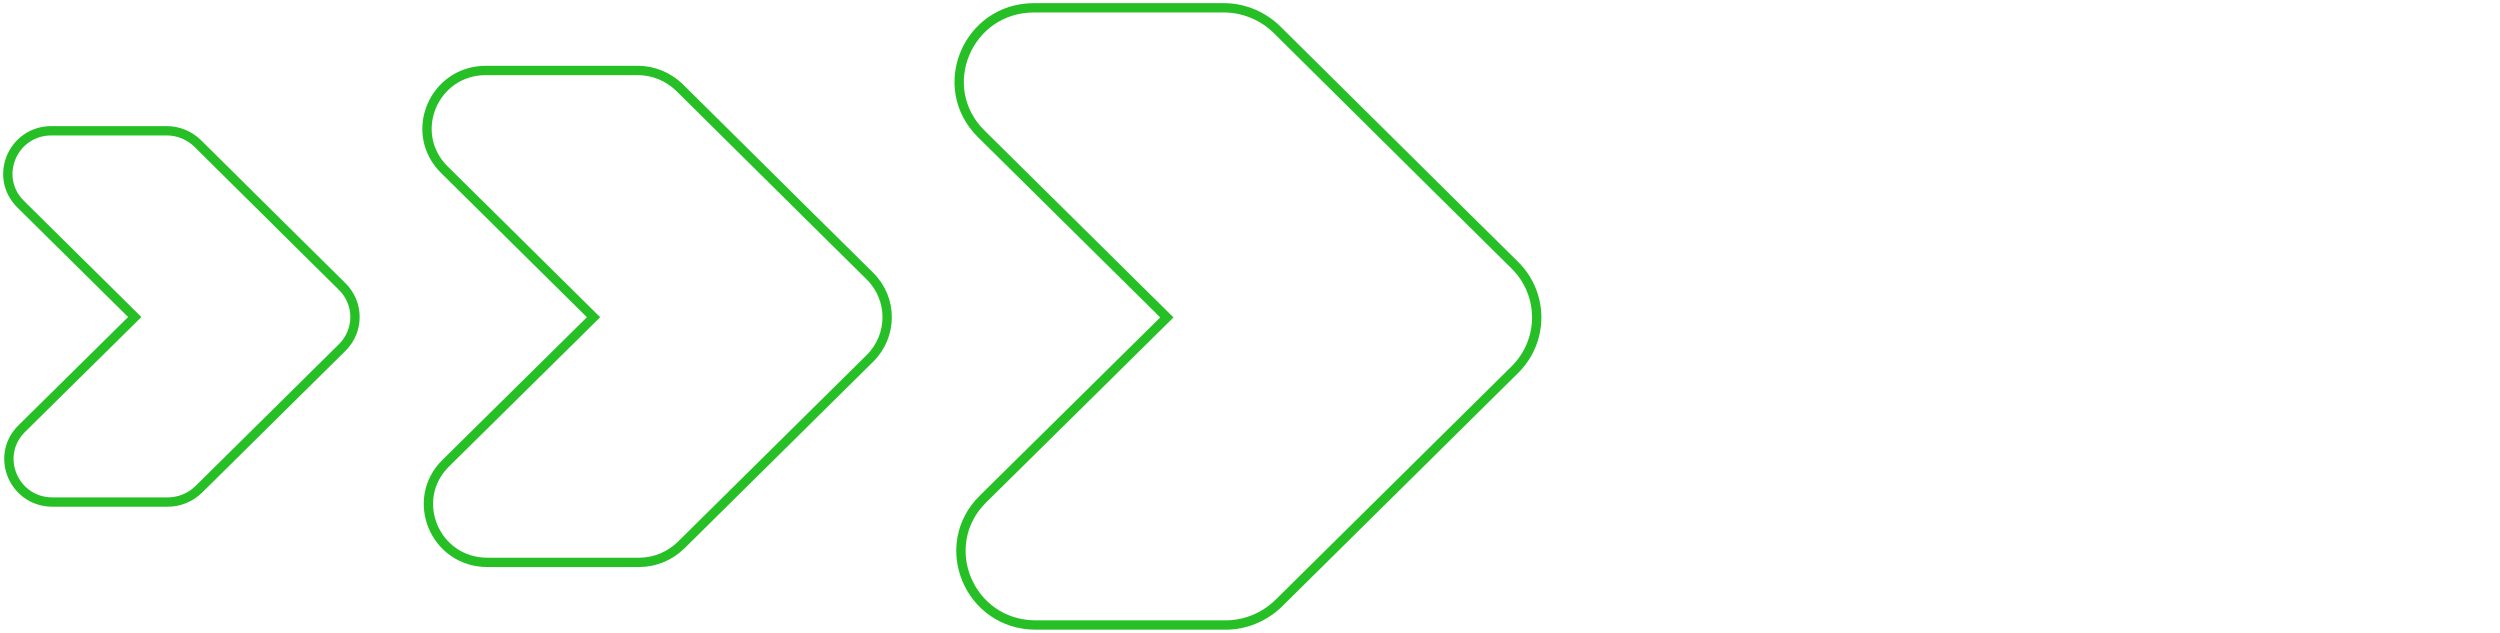 <svg xmlns="http://www.w3.org/2000/svg" width="399" height="101" viewBox="0 0 399 101" fill="none"><path d="M47.301 38.5L47.302 38.501L50.962 42.121L54.622 45.74C57.335 48.423 57.335 52.773 54.622 55.456L50.962 59.075L47.302 62.695L39.5 70.411L31.703 78.122C31.702 78.123 31.701 78.124 31.7 78.125C30.39 79.394 28.618 80.129 26.774 80.129H8.389C2.171 80.129 -0.899 72.731 3.465 68.413C6.345 65.579 9.218 62.737 12.091 59.897L12.091 59.896L12.093 59.894C14.965 57.054 17.836 54.214 20.715 51.382L20.716 51.38L20.971 51.128L21.507 50.598L20.971 50.069L20.716 49.816L12.006 41.202L3.296 32.588C-1.07 28.27 2 20.871 8.219 20.871H26.604C28.448 20.871 30.219 21.605 31.529 22.874C34.154 25.483 36.785 28.086 39.415 30.687L39.416 30.688C42.047 33.29 44.677 35.892 47.301 38.5Z" stroke="#26C026" stroke-width="1.49"></path><path d="M129.201 34.529L129.202 34.531L134.022 39.298L138.842 44.064C142.507 47.69 142.507 53.569 138.842 57.194L134.022 61.961L129.202 66.728L118.927 76.889L108.658 87.046C108.657 87.047 108.656 87.047 108.655 87.048C106.886 88.762 104.494 89.755 102.002 89.755H77.791C69.397 89.755 65.239 79.76 71.14 73.922C74.932 70.19 78.715 66.449 82.497 62.709L82.5 62.706C86.283 58.965 90.065 55.224 93.857 51.493L93.858 51.492L94.194 51.159L94.73 50.629L94.194 50.1L93.858 49.767L82.388 38.423L70.917 27.079C65.014 21.241 69.172 11.245 77.567 11.245H101.778C104.269 11.245 106.661 12.237 108.43 13.951C111.885 17.386 115.35 20.813 118.813 24.238L118.815 24.24L118.815 24.24C122.281 27.667 125.745 31.094 129.201 34.529Z" stroke="#26C026" stroke-width="1.49"></path><path d="M229.716 30.405L229.718 30.406L235.742 36.365L241.767 42.323C246.423 46.928 246.423 54.396 241.767 59L235.742 64.959L229.718 70.917L216.874 83.619L204.036 96.316C204.035 96.317 204.034 96.318 204.033 96.318C201.788 98.494 198.751 99.755 195.587 99.755H165.323C154.669 99.755 149.38 87.063 156.878 79.645C161.619 74.979 166.349 70.302 171.078 65.626C175.806 60.949 180.535 56.273 185.274 51.608L185.276 51.607L185.696 51.191L186.232 50.662L185.696 50.132L185.276 49.716L170.937 35.536L156.599 21.356C149.099 13.939 154.388 1.245 165.043 1.245H195.307C198.471 1.245 201.507 2.505 203.752 4.681C208.071 8.975 212.402 13.258 216.732 17.54L216.734 17.542L216.738 17.546C221.068 21.829 225.398 26.111 229.716 30.405Z" stroke="#26C026" stroke-width="1.49"></path></svg>